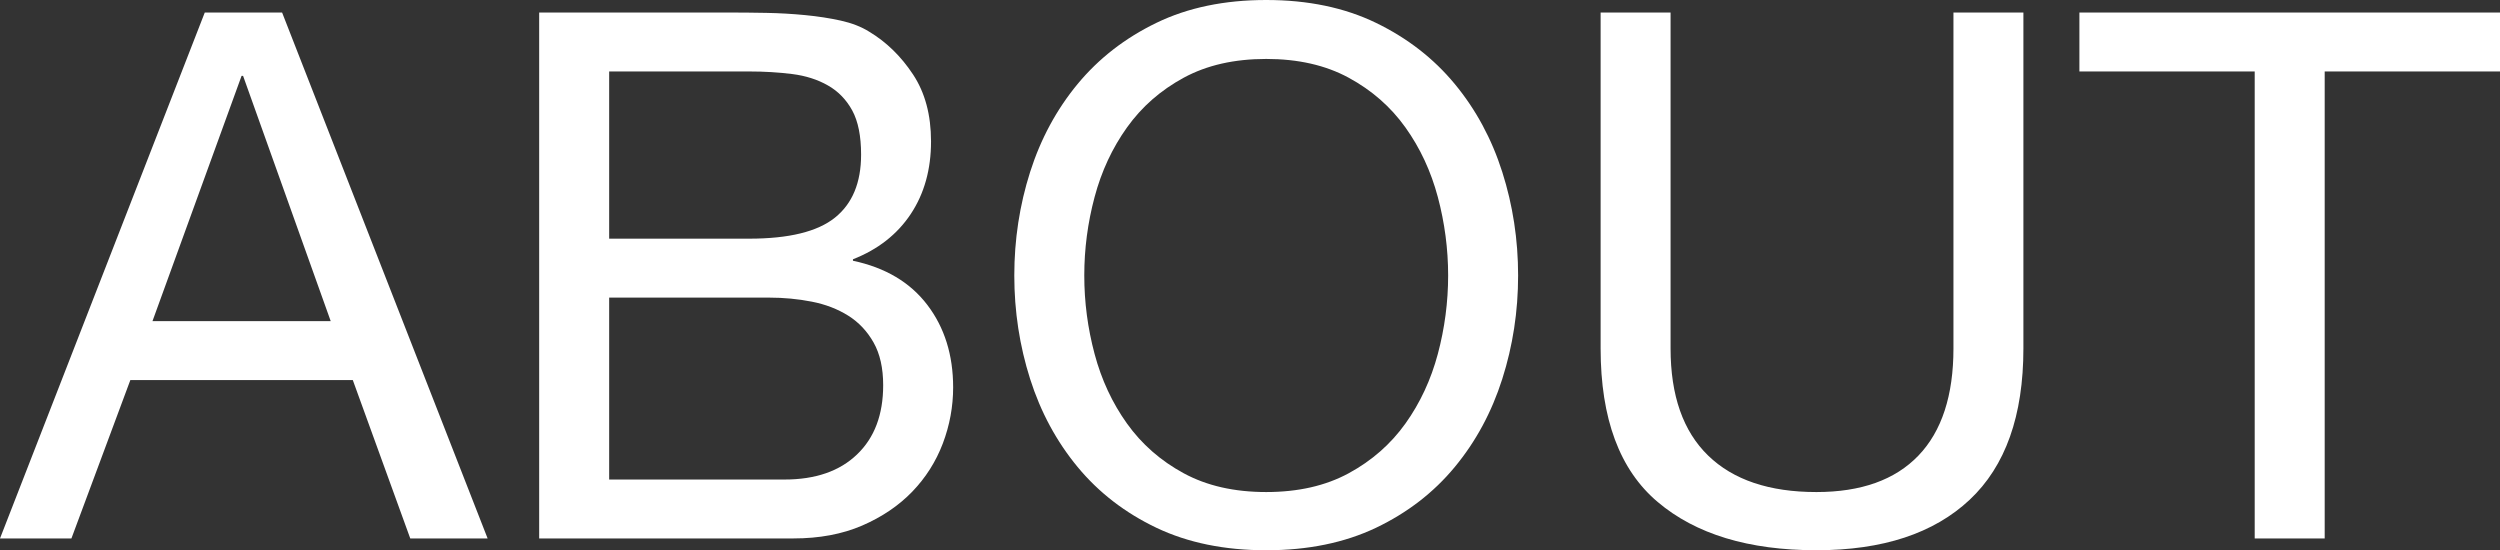 <?xml version="1.0" encoding="utf-8"?>
<!-- Generator: Adobe Illustrator 17.0.0, SVG Export Plug-In . SVG Version: 6.00 Build 0)  -->
<!DOCTYPE svg PUBLIC "-//W3C//DTD SVG 1.1//EN" "http://www.w3.org/Graphics/SVG/1.1/DTD/svg11.dtd">
<svg version="1.1" id="Layer_1" xmlns="http://www.w3.org/2000/svg" xmlns:xlink="http://www.w3.org/1999/xlink" x="0px" y="0px"
	 width="223.15px" height="49.114px" viewBox="0 0 223.15 49.114" enable-background="new 0 0 223.15 49.114" xml:space="preserve">
<rect x="0" y="0" width="223.15" height="49.114" fill="#333333" stroke="none"/>
<g>
	<path fill="#FFFFFF" d="M25.18,1.118l18.345,46.944H36.62l-5.129-14.137H11.635l-5.26,14.137H0L18.278,1.118H25.18z M29.52,28.666
		L21.697,6.771h-0.134l-7.954,21.895H29.52z"/>
	<path fill="#FFFFFF" d="M65.155,1.118c1.009,0,2.092,0.011,3.256,0.032c1.161,0.021,2.311,0.088,3.451,0.198
		c1.14,0.11,2.202,0.273,3.189,0.492c0.985,0.219,1.83,0.548,2.531,0.987c1.533,0.92,2.839,2.191,3.911,3.812
		c1.075,1.621,1.611,3.617,1.611,5.985c0,2.496-0.602,4.658-1.806,6.474c-1.207,1.819-2.927,3.168-5.163,4.045v0.131
		c2.895,0.613,5.107,1.929,6.64,3.943c1.536,2.017,2.303,4.473,2.303,7.365c0,1.71-0.308,3.376-0.92,4.998
		c-0.615,1.621-1.525,3.055-2.729,4.305c-1.207,1.249-2.697,2.258-4.47,3.026c-1.776,0.768-3.826,1.15-6.148,1.15H48.127V1.118
		H65.155z M66.865,21.304c3.55,0,6.102-0.626,7.66-1.875c1.557-1.249,2.336-3.122,2.336-5.621c0-1.667-0.265-2.98-0.789-3.946
		c-0.527-0.963-1.249-1.71-2.17-2.234c-0.92-0.527-1.985-0.867-3.189-1.019c-1.207-0.152-2.488-0.23-3.847-0.23H54.374v14.926
		H66.865z M70.022,42.803c2.761,0,4.92-0.744,6.474-2.237c1.557-1.487,2.336-3.55,2.336-6.18c0-1.533-0.286-2.804-0.856-3.812
		c-0.57-1.009-1.324-1.809-2.266-2.4c-0.944-0.591-2.028-1.009-3.256-1.249c-1.228-0.241-2.499-0.361-3.812-0.361H54.374v16.239
		H70.022z"/>
	<path fill="#FFFFFF" d="M91.949,15.351c0.942-2.956,2.357-5.575,4.24-7.855c1.886-2.279,4.23-4.099,7.036-5.458
		C106.029,0.68,109.296,0,113.022,0c3.724,0,6.991,0.68,9.797,2.039c2.804,1.359,5.15,3.178,7.033,5.458
		c1.886,2.279,3.299,4.899,4.24,7.855c0.944,2.959,1.415,6.041,1.415,9.238c0,3.202-0.471,6.279-1.415,9.238
		c-0.942,2.959-2.354,5.578-4.24,7.857c-1.883,2.279-4.23,4.088-7.033,5.426c-2.806,1.335-6.073,2.004-9.797,2.004
		c-3.727,0-6.993-0.669-9.797-2.004c-2.806-1.338-5.15-3.146-7.036-5.426c-1.883-2.279-3.299-4.899-4.24-7.857
		s-1.413-6.036-1.413-9.238C90.536,21.392,91.007,18.31,91.949,15.351z M97.703,31.593c0.613,2.301,1.576,4.372,2.892,6.212
		c1.316,1.841,3.002,3.32,5.062,4.438c2.06,1.118,4.516,1.677,7.365,1.677c2.849,0,5.303-0.559,7.363-1.677
		c2.06-1.118,3.748-2.598,5.064-4.438c1.314-1.841,2.277-3.911,2.892-6.212c0.613-2.301,0.92-4.636,0.92-7.004
		c0-2.365-0.308-4.701-0.92-7.001c-0.615-2.301-1.578-4.372-2.892-6.212c-1.316-1.843-3.004-3.32-5.064-4.438
		s-4.513-1.677-7.363-1.677c-2.849,0-5.305,0.559-7.365,1.677c-2.06,1.118-3.745,2.595-5.062,4.438
		c-1.316,1.841-2.279,3.911-2.892,6.212c-0.615,2.301-0.92,4.636-0.92,7.001C96.783,26.957,97.088,29.292,97.703,31.593z"/>
	<path fill="#FFFFFF" d="M175.81,44.611c-3.2,3.002-7.758,4.503-13.676,4.503c-6.049,0-10.771-1.434-14.169-4.307
		c-3.398-2.868-5.094-7.437-5.094-13.708V1.118h6.244v29.98c0,4.208,1.118,7.397,3.355,9.567c2.234,2.17,5.458,3.256,9.663,3.256
		c3.989,0,7.025-1.086,9.107-3.256c2.081-2.17,3.125-5.359,3.125-9.567V1.118h6.244v29.98C180.61,37.104,179.01,41.61,175.81,44.611
		z"/>
	<path fill="#FFFFFF" d="M185.607,6.378v-5.26h37.543v5.26h-15.648v41.684h-6.247V6.378H185.607z"/>
</g>
</svg>

